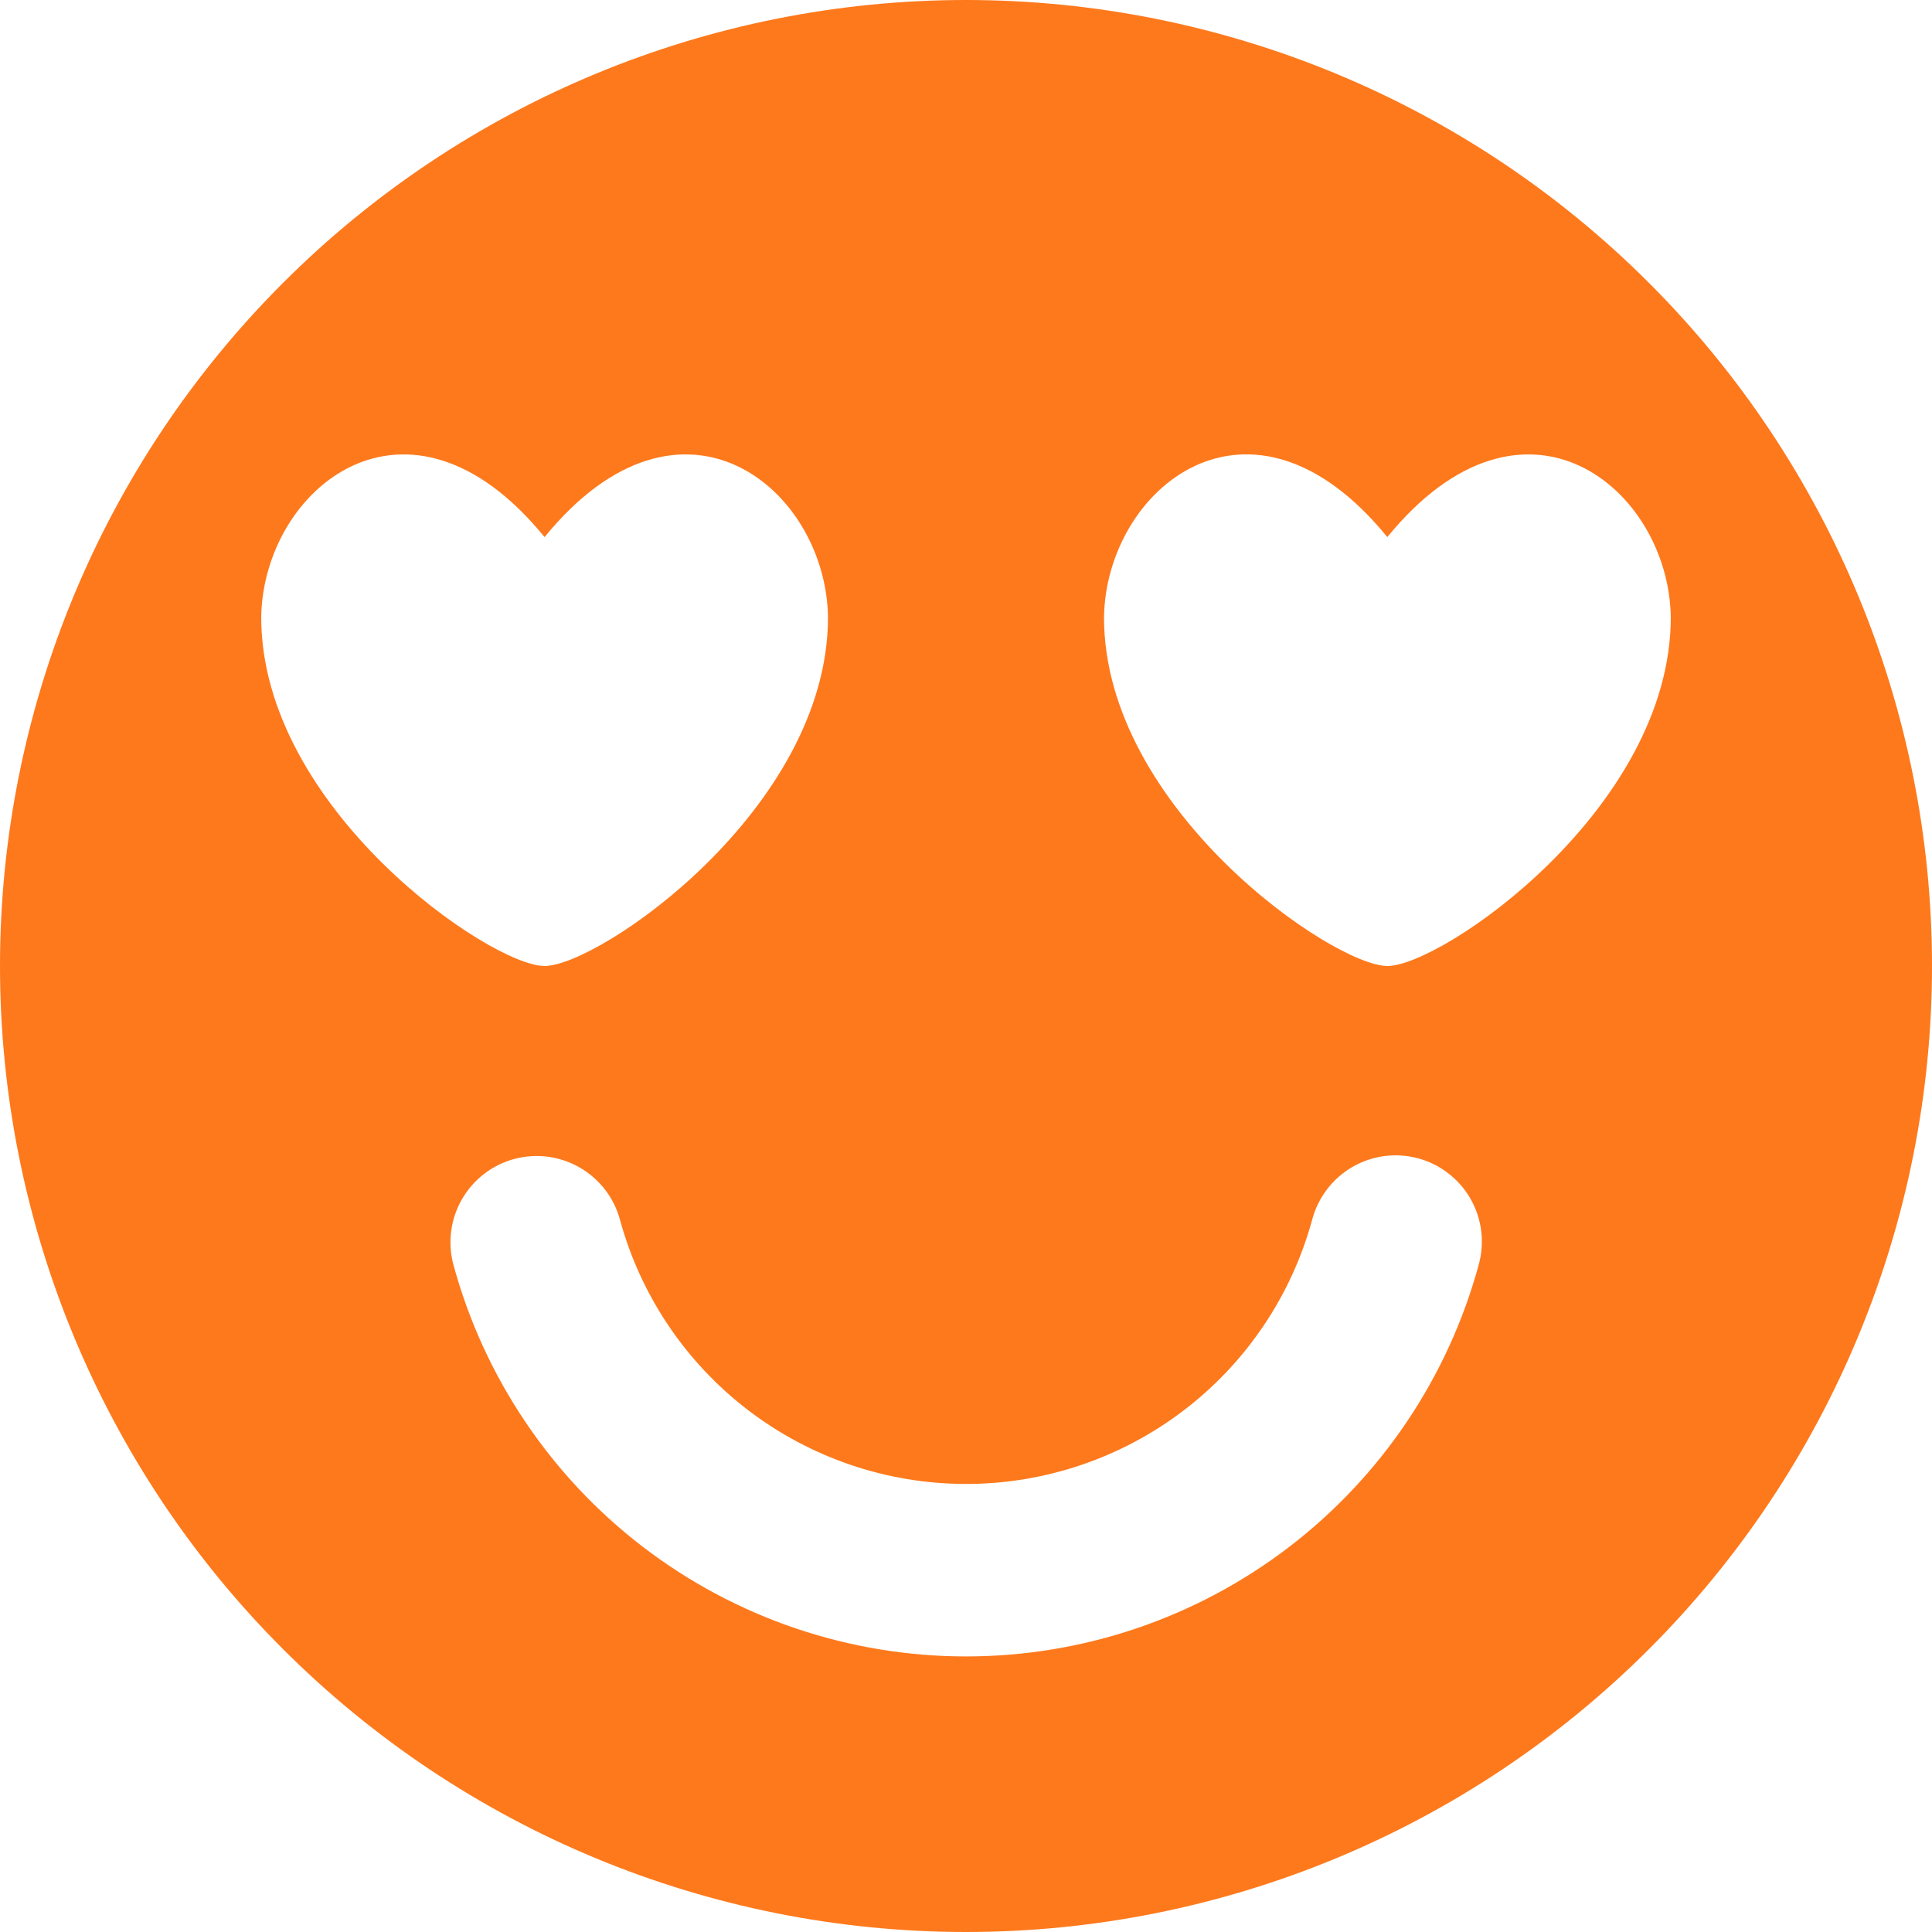 <?xml version="1.0" encoding="UTF-8"?> <svg xmlns="http://www.w3.org/2000/svg" width="44" height="44" viewBox="0 0 44 44" fill="none"><path fill-rule="evenodd" clip-rule="evenodd" d="M44 22C44 16.165 41.682 10.569 37.556 6.444C33.431 2.318 27.835 0 22 0C16.165 0 10.569 2.318 6.444 6.444C2.318 10.569 0 16.165 0 22C0 27.835 2.318 33.431 6.444 37.556C10.569 41.682 16.165 44 22 44C27.835 44 33.431 41.682 37.556 37.556C41.682 33.431 44 27.835 44 22ZM29.885 27.773C29.952 27.523 30.067 27.289 30.224 27.084C30.381 26.878 30.577 26.706 30.801 26.576C31.025 26.447 31.272 26.363 31.528 26.329C31.785 26.295 32.045 26.312 32.295 26.38C32.545 26.447 32.779 26.563 32.983 26.721C33.188 26.879 33.36 27.075 33.489 27.3C33.617 27.524 33.7 27.772 33.733 28.028C33.765 28.285 33.747 28.545 33.679 28.795C32.983 31.359 31.462 33.622 29.352 35.236C27.241 36.85 24.658 37.724 22.002 37.724C19.345 37.724 16.762 36.85 14.651 35.236C12.541 33.622 11.02 31.359 10.324 28.795C10.191 28.293 10.263 27.758 10.523 27.308C10.783 26.859 11.211 26.53 11.712 26.395C12.214 26.26 12.749 26.329 13.2 26.588C13.65 26.846 13.981 27.272 14.118 27.773C14.589 29.503 15.616 31.03 17.041 32.118C18.466 33.206 20.209 33.796 22.002 33.796C23.794 33.796 25.537 33.206 26.962 32.118C28.387 31.03 29.414 29.503 29.885 27.773ZM31.595 12.232C34.716 8.407 38.007 11.126 38.051 14.055C38.051 18.42 32.833 22 31.598 22C30.363 22 25.143 18.417 25.143 14.058C25.187 11.126 28.477 8.404 31.595 12.232ZM5.949 14.055C5.993 11.126 9.284 8.407 12.402 12.232C15.523 8.407 18.813 11.126 18.857 14.055C18.857 18.423 13.64 22 12.402 22C11.17 22 5.949 18.414 5.949 14.055Z" fill="#FE791C"></path></svg> 